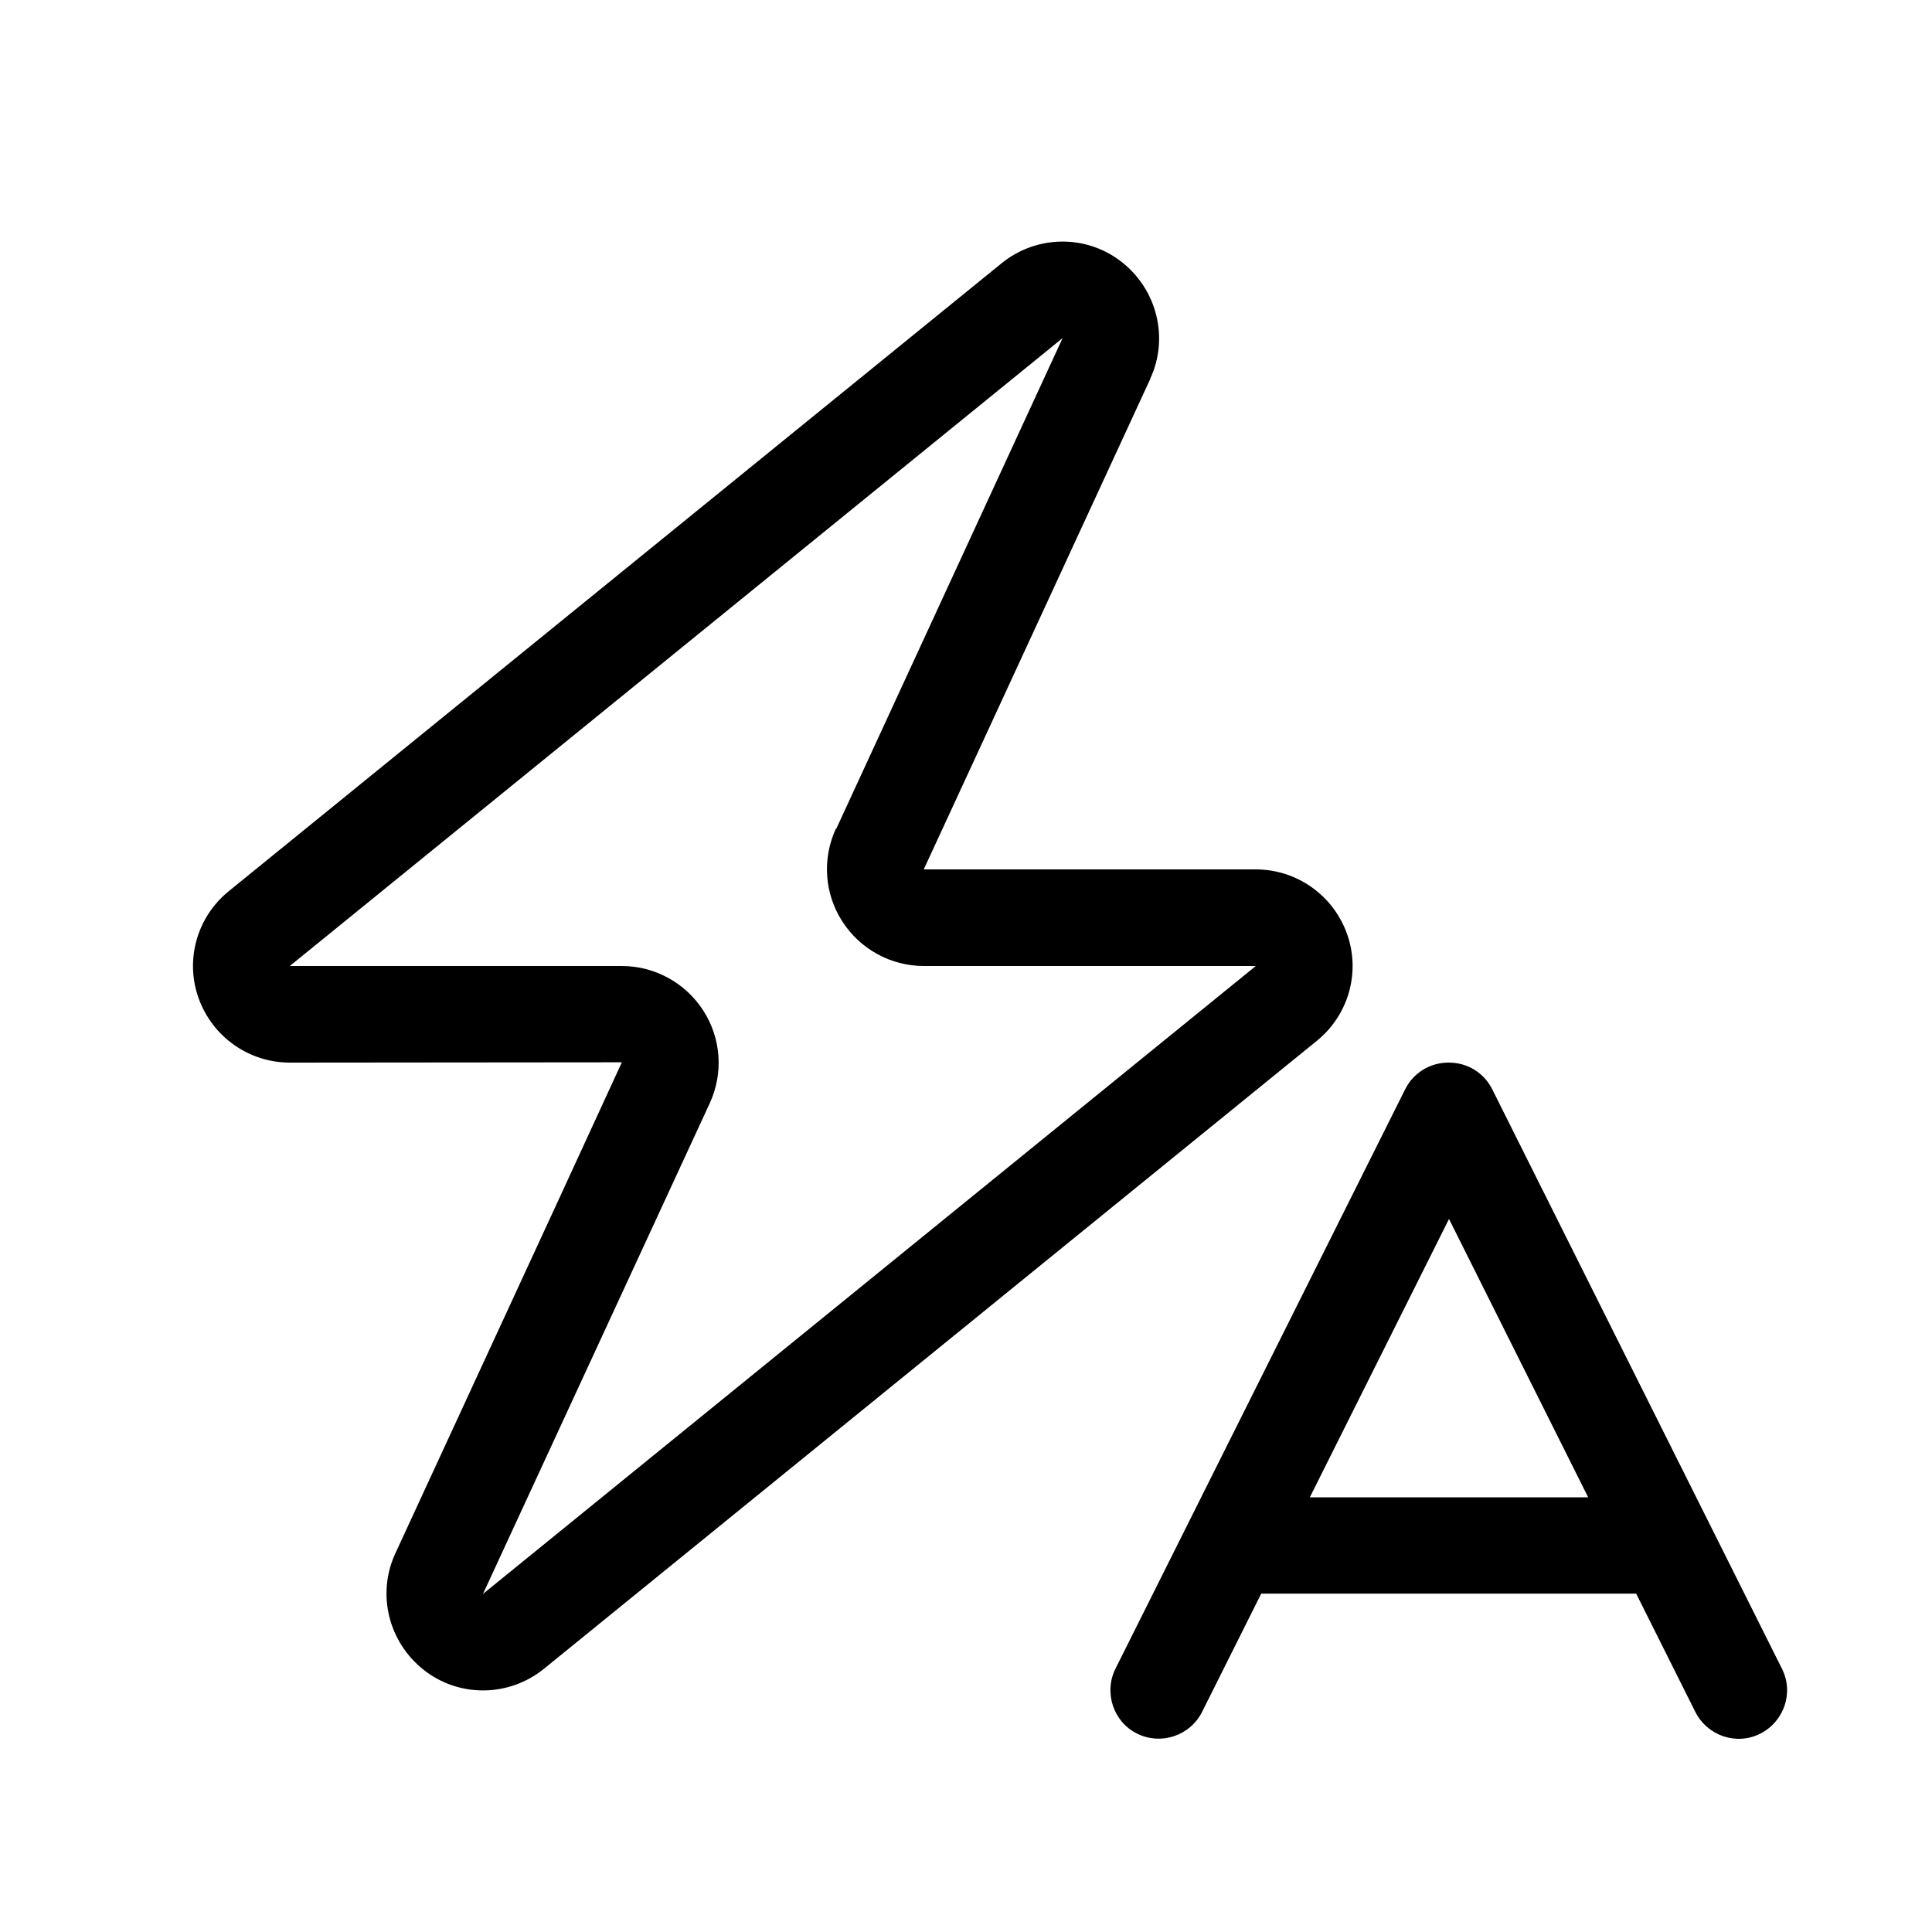 <svg xmlns="http://www.w3.org/2000/svg" viewBox="0 0 640 640"><!--! Font Awesome Pro 7.1.0 by @fontawesome - https://fontawesome.com License - https://fontawesome.com/license (Commercial License) Copyright 2025 Fonticons, Inc. --><path fill="currentColor" d="M277 274.6L352 112L96 320L206 320C216.9 320 227.1 325.6 233 334.8C238.9 344 239.7 355.5 235.1 365.5L160 528L416 320L306 320C295.1 320 284.9 314.4 279 305.2C273.1 296 272.3 284.5 276.9 274.5zM381.1 125.4C333.3 228.9 308.3 283.1 306 288L416 288C429.5 288 441.6 296.5 446.2 309.3C450.8 322.1 446.7 336.3 436.2 344.8L180.2 552.8C168.6 562.2 152.1 562.4 140.4 553.2C128.7 544 124.7 528 131 514.5C178.8 411 203.8 356.8 206 351.9L96 352C82.5 352 70.4 343.5 65.8 330.7C61.2 317.9 65.3 303.7 75.8 295.2L331.8 87.2C343.4 77.8 359.9 77.6 371.6 86.8C383.3 96 387.3 112 381 125.5zM480 352C486.1 352 491.6 355.4 494.3 360.8L590.3 552.8C594.3 560.7 591 570.3 583.1 574.3C575.2 578.3 565.6 575 561.6 567.1L542 527.9L417.8 527.9L398.2 567.1C394.2 575 384.6 578.2 376.7 574.3C368.8 570.4 365.6 560.7 369.5 552.8L465.5 360.8C468.2 355.4 473.7 352 479.8 352zM480 403.8L433.9 496L526.1 496L480 403.8z"/></svg>